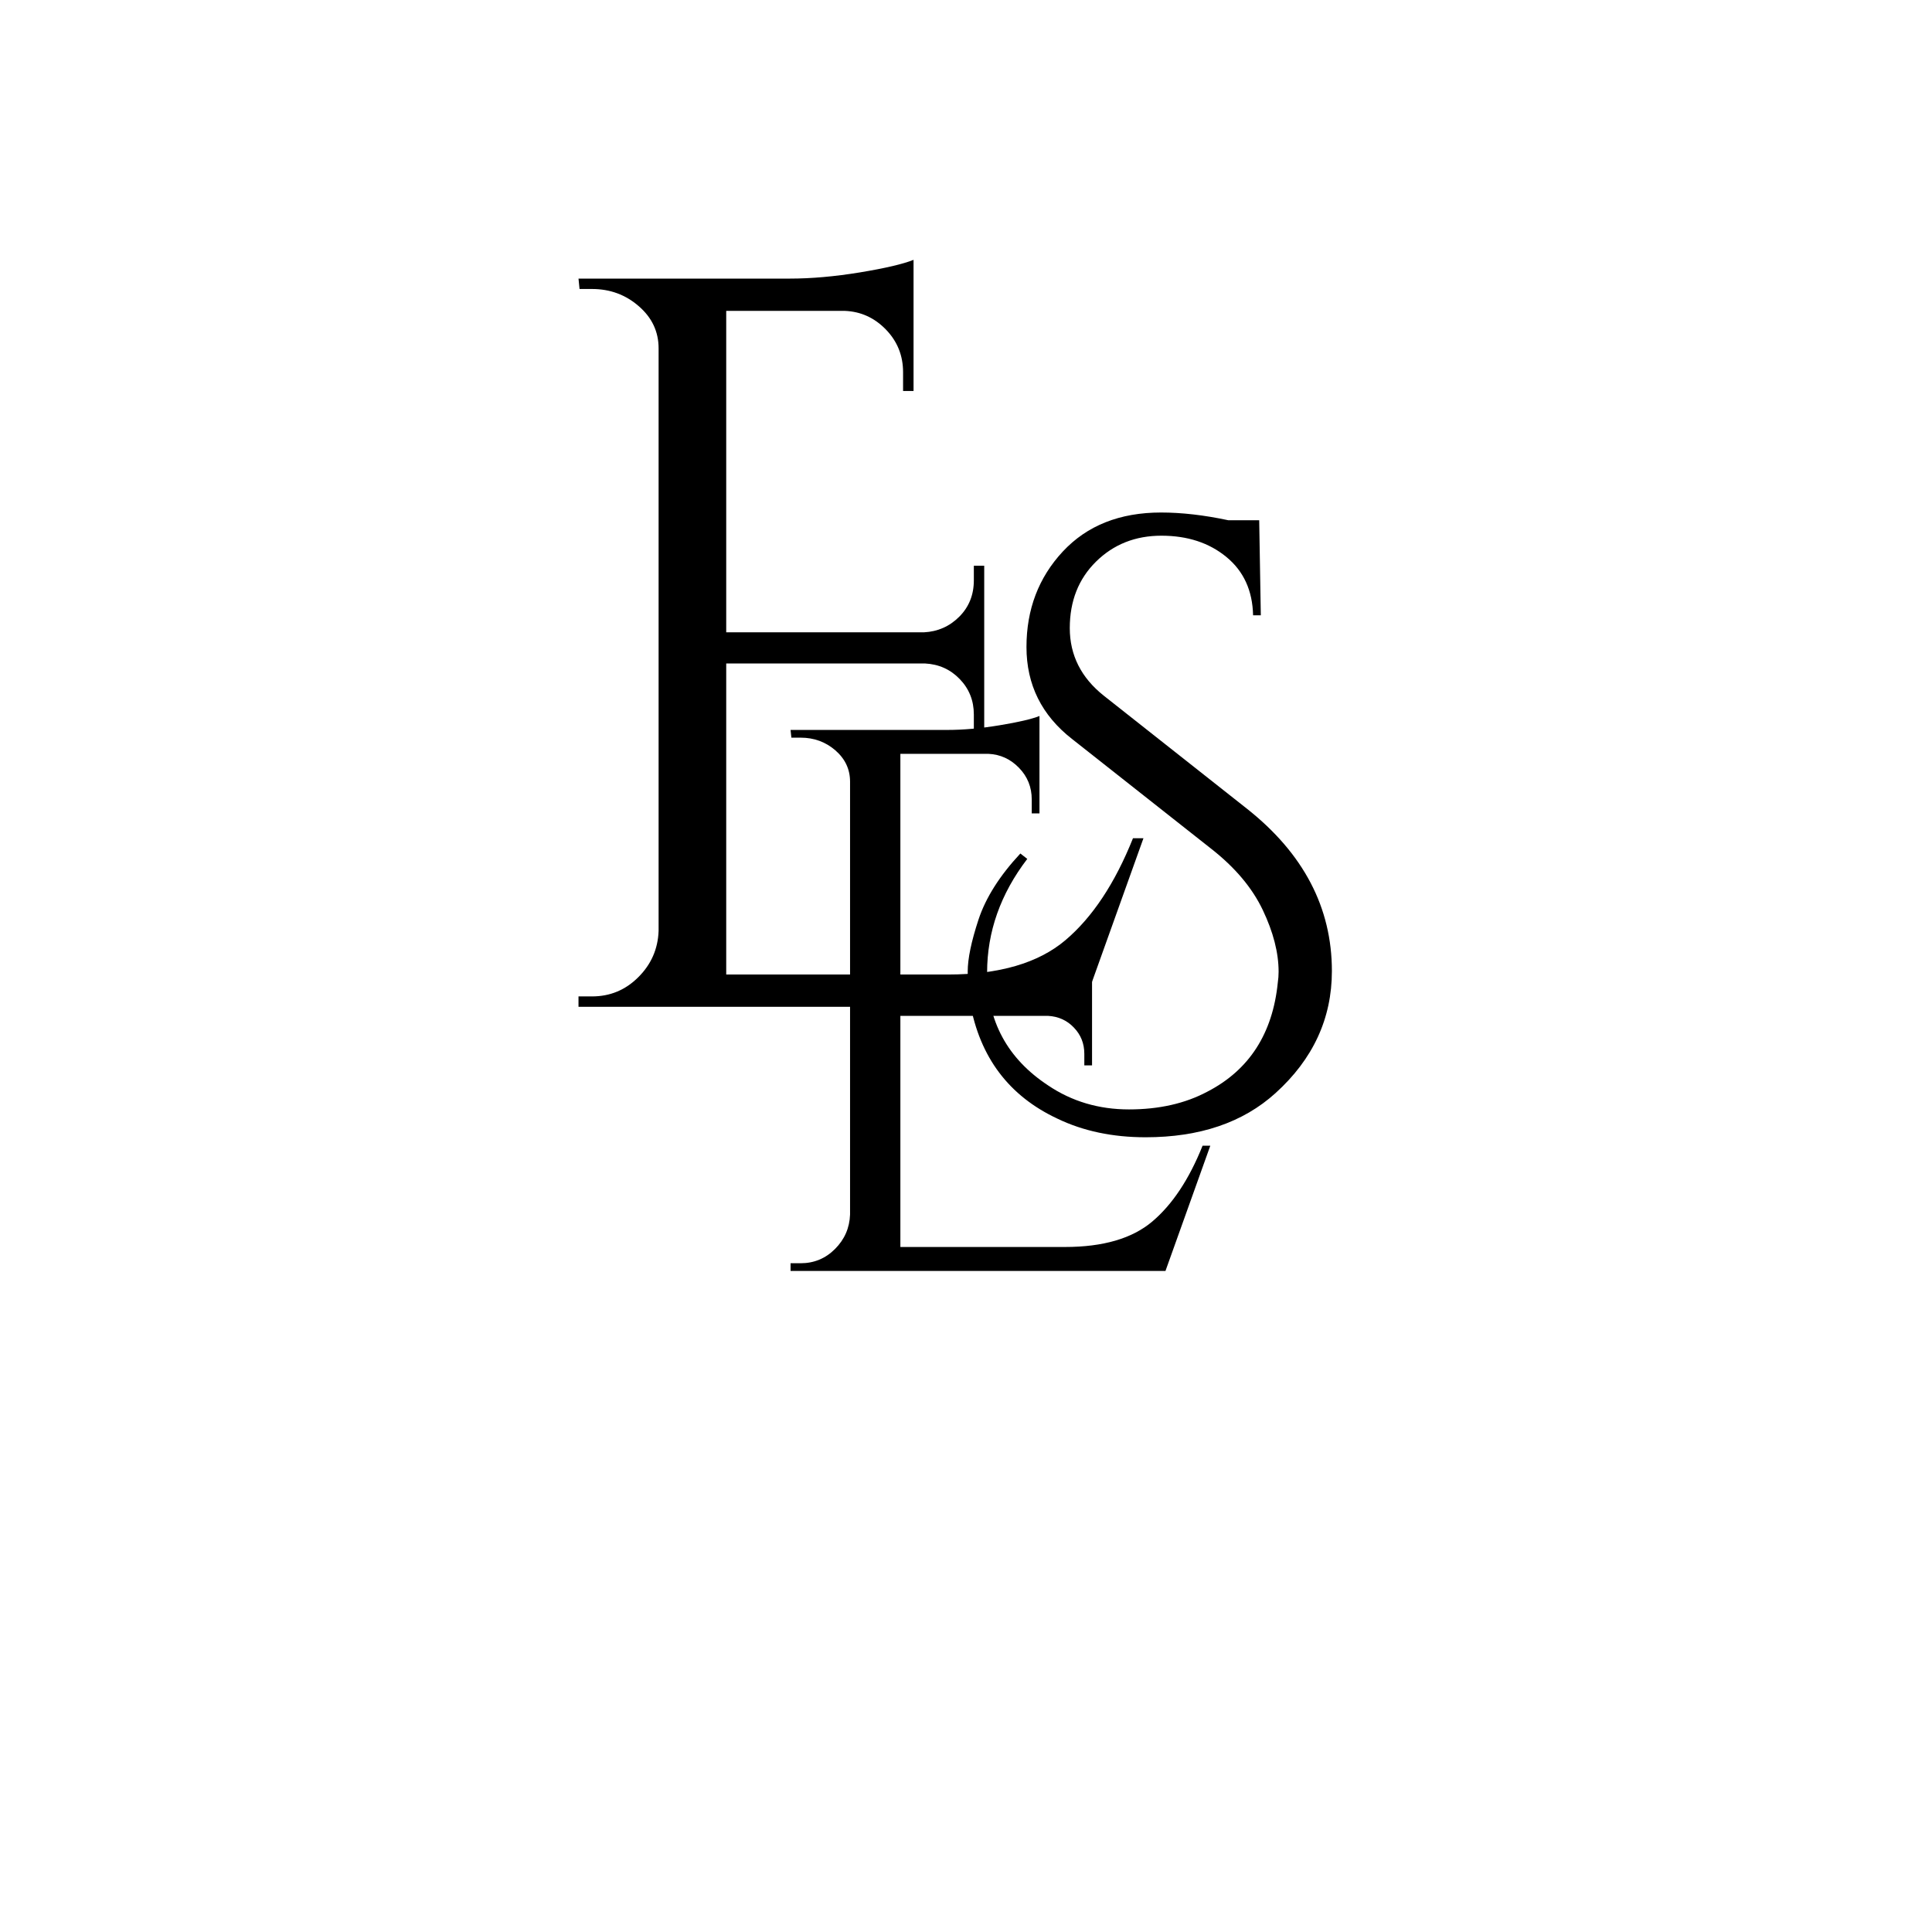 <svg xmlns="http://www.w3.org/2000/svg" xmlns:xlink="http://www.w3.org/1999/xlink" width="500" zoomAndPan="magnify" viewBox="0 0 375 375" height="500" preserveAspectRatio="xMidYMid meet" version="1.0"><defs><g/></defs><g fill="#000000" fill-opacity="1"><g transform="translate(100.178, 195.42)"><g><path d="M 14.734 -2.016 C 18.234 -2.016 21.227 -3.258 23.719 -5.75 C 26.219 -8.238 27.531 -11.234 27.656 -14.734 L 27.656 -127.812 C 27.656 -131.039 26.375 -133.766 23.812 -135.984 C 21.258 -138.211 18.234 -139.328 14.734 -139.328 L 12.312 -139.328 L 12.109 -141.344 L 53.109 -141.344 C 57.273 -141.344 61.816 -141.742 66.734 -142.547 C 71.648 -143.359 75.117 -144.172 77.141 -144.984 L 77.141 -119.531 L 75.109 -119.531 L 75.109 -123.172 C 75.109 -126.398 74 -129.16 71.781 -131.453 C 69.562 -133.742 66.906 -134.953 63.812 -135.078 L 40.781 -135.078 L 40.781 -72.688 L 79.156 -72.688 C 81.844 -72.82 84.129 -73.832 86.016 -75.719 C 87.898 -77.602 88.844 -79.957 88.844 -82.781 L 88.844 -85.609 L 90.859 -85.609 L 90.859 -53.719 L 88.844 -53.719 L 88.844 -56.734 C 88.844 -59.43 87.93 -61.723 86.109 -63.609 C 84.297 -65.492 82.047 -66.504 79.359 -66.641 L 40.781 -66.641 L 40.781 -6.266 L 83.797 -6.266 C 93.754 -6.266 101.359 -8.484 106.609 -12.922 C 111.859 -17.367 116.234 -23.969 119.734 -32.719 L 121.766 -32.719 L 110.047 0 L 12.109 0 L 12.109 -2.016 Z M 14.734 -2.016 "/></g></g></g><g fill="#000000" fill-opacity="1"><g transform="translate(144.449, 246.695)"><g><path d="M 10.953 -1.5 C 13.555 -1.5 15.781 -2.422 17.625 -4.266 C 19.477 -6.117 20.453 -8.348 20.547 -10.953 L 20.547 -94.969 C 20.547 -97.375 19.598 -99.398 17.703 -101.047 C 15.805 -102.691 13.555 -103.516 10.953 -103.516 L 9.156 -103.516 L 9 -105.016 L 39.453 -105.016 C 42.555 -105.016 45.93 -105.316 49.578 -105.922 C 53.234 -106.523 55.812 -107.125 57.312 -107.719 L 57.312 -88.812 L 55.812 -88.812 L 55.812 -91.516 C 55.812 -93.922 54.984 -95.973 53.328 -97.672 C 51.68 -99.367 49.707 -100.27 47.406 -100.375 L 30.312 -100.375 L 30.312 -54.016 L 58.812 -54.016 C 60.812 -54.109 62.508 -54.852 63.906 -56.25 C 65.312 -57.656 66.016 -59.41 66.016 -61.516 L 66.016 -63.609 L 67.516 -63.609 L 67.516 -39.906 L 66.016 -39.906 L 66.016 -42.156 C 66.016 -44.156 65.336 -45.852 63.984 -47.25 C 62.641 -48.656 60.969 -49.41 58.969 -49.516 L 30.312 -49.516 L 30.312 -4.656 L 62.266 -4.656 C 69.66 -4.656 75.305 -6.301 79.203 -9.594 C 83.109 -12.895 86.363 -17.801 88.969 -24.312 L 90.469 -24.312 L 81.766 0 L 9 0 L 9 -1.5 Z M 10.953 -1.5 "/></g></g></g><g fill="#000000" fill-opacity="1"><g transform="translate(181.535, 206.634)"><g><path d="M 17.859 -39.922 C 12.66 -33.117 10.062 -25.766 10.062 -17.859 C 10.062 -8.453 14.008 -1.148 21.906 4.047 C 26.508 7.148 31.738 8.703 37.594 8.703 C 43.445 8.703 48.523 7.551 52.828 5.25 C 60.93 1.051 65.484 -6 66.484 -15.906 C 66.586 -16.602 66.641 -17.305 66.641 -18.016 C 66.641 -21.711 65.613 -25.711 63.562 -30.016 C 61.508 -34.316 58.18 -38.27 53.578 -41.875 L 26.562 -63.188 C 20.656 -67.789 17.703 -73.742 17.703 -81.047 C 17.703 -88.348 20.051 -94.523 24.75 -99.578 C 29.457 -104.629 35.816 -107.156 43.828 -107.156 C 47.828 -107.156 52.176 -106.656 56.875 -105.656 L 62.875 -105.656 L 63.188 -87.203 L 61.688 -87.203 C 61.582 -92.004 59.852 -95.781 56.5 -98.531 C 53.156 -101.281 48.953 -102.656 43.891 -102.656 C 38.836 -102.656 34.609 -100.977 31.203 -97.625 C 27.805 -94.27 26.109 -89.969 26.109 -84.719 C 26.109 -79.469 28.312 -75.094 32.719 -71.594 L 60.484 -49.672 C 71.484 -40.973 76.984 -30.469 76.984 -18.156 C 76.984 -8.957 73.332 -1.055 66.031 5.547 C 59.727 11.254 51.328 14.109 40.828 14.109 C 34.422 14.109 28.719 12.906 23.719 10.5 C 14.312 6.102 8.656 -1.395 6.75 -12 C 6.445 -13.602 6.297 -15.629 6.297 -18.078 C 6.297 -20.535 6.992 -23.891 8.391 -28.141 C 9.797 -32.391 12.504 -36.664 16.516 -40.969 Z M 17.859 -39.922 "/></g></g></g></svg>